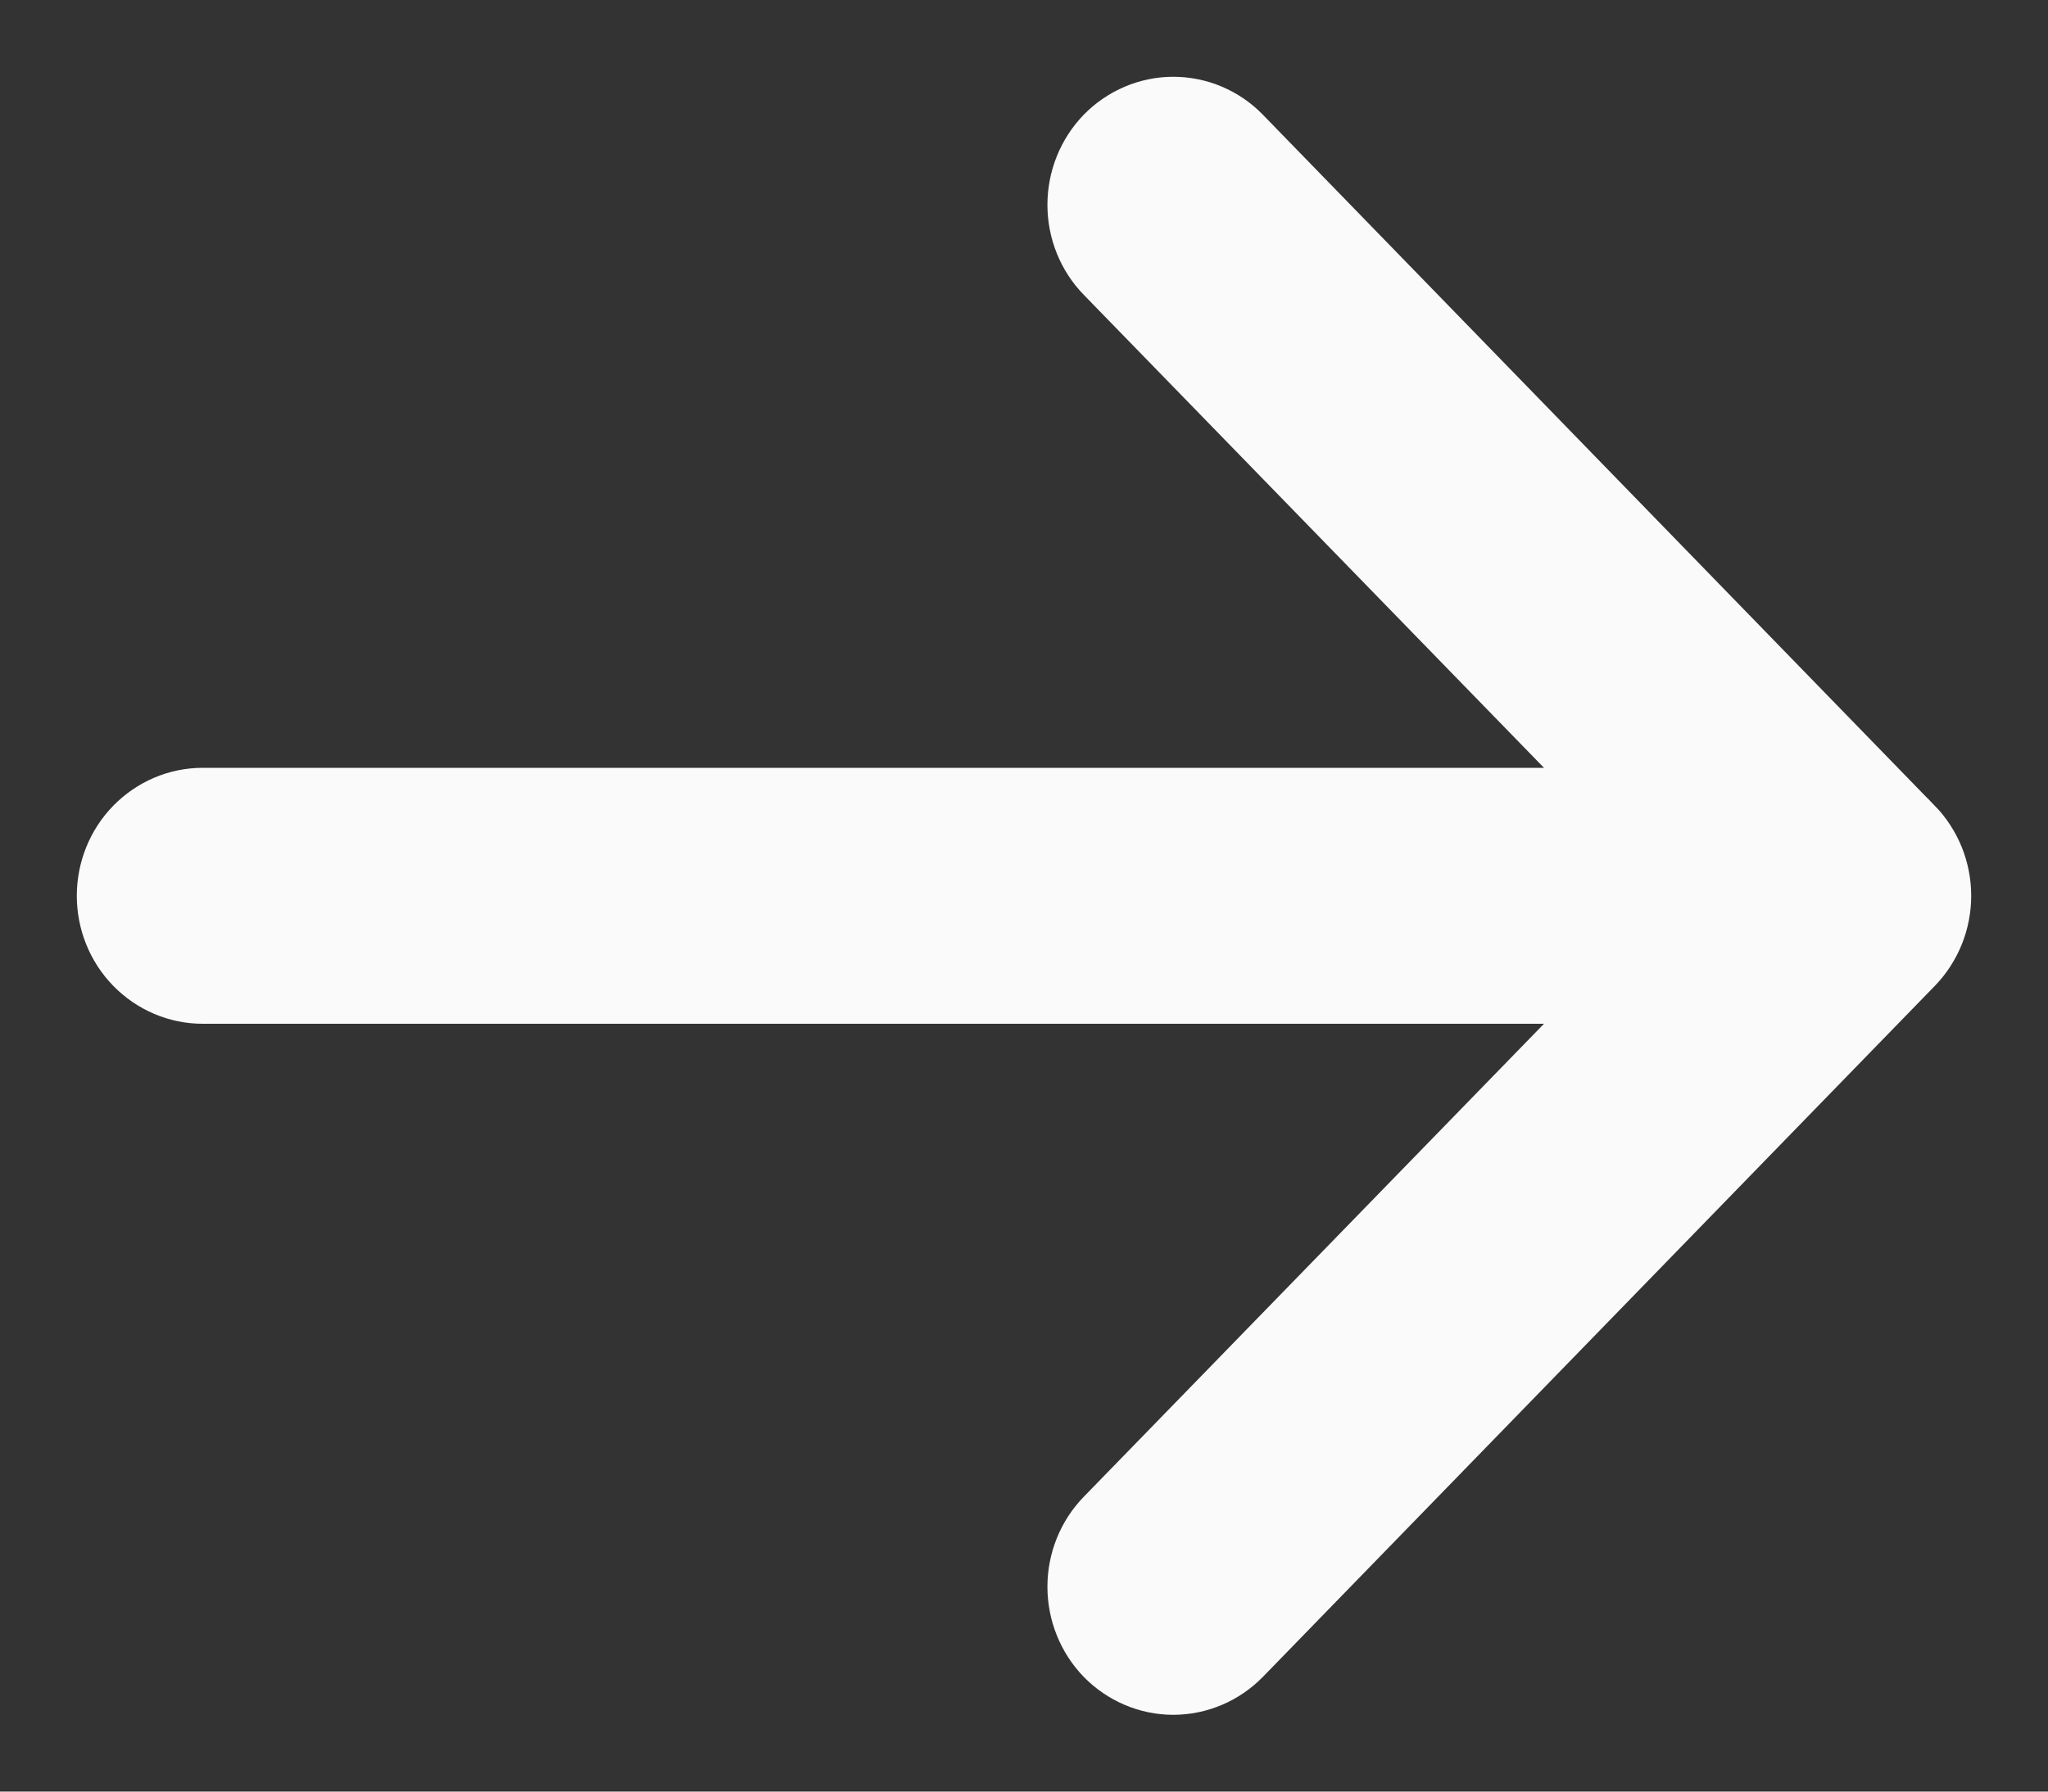 <?xml version="1.0" encoding="utf-8"?>
<svg xmlns="http://www.w3.org/2000/svg" fill="none" height="100%" overflow="visible" preserveAspectRatio="none" style="display: block;" viewBox="0 0 16 14" width="100%">
<rect x="0" y="0" width="16" height="14" fill="#333333" stroke="none"/>
<path d="M9.166 0.8C9.376 0.8 9.576 0.885 9.723 1.036L14.972 6.436H14.973C15.045 6.51 15.102 6.599 15.141 6.695C15.18 6.792 15.2 6.896 15.2 7C15.2 7.104 15.18 7.208 15.141 7.305C15.102 7.401 15.045 7.49 14.973 7.564L9.723 12.964C9.576 13.114 9.376 13.2 9.166 13.2C8.957 13.2 8.757 13.114 8.61 12.964C8.464 12.813 8.383 12.61 8.383 12.399C8.383 12.189 8.464 11.986 8.61 11.836L12.536 7.8H1.583C1.374 7.8 1.174 7.714 1.027 7.563C0.881 7.413 0.8 7.21 0.8 7C0.8 6.79 0.881 6.587 1.027 6.437C1.174 6.286 1.374 6.2 1.583 6.2H12.536L8.61 2.164C8.464 2.014 8.383 1.811 8.383 1.601C8.383 1.39 8.464 1.187 8.61 1.036C8.757 0.886 8.957 0.8 9.166 0.8Z" fill="#FAFAFA" id="Vector" stroke="#FAFAFA" stroke-width="0.4"/>
</svg>